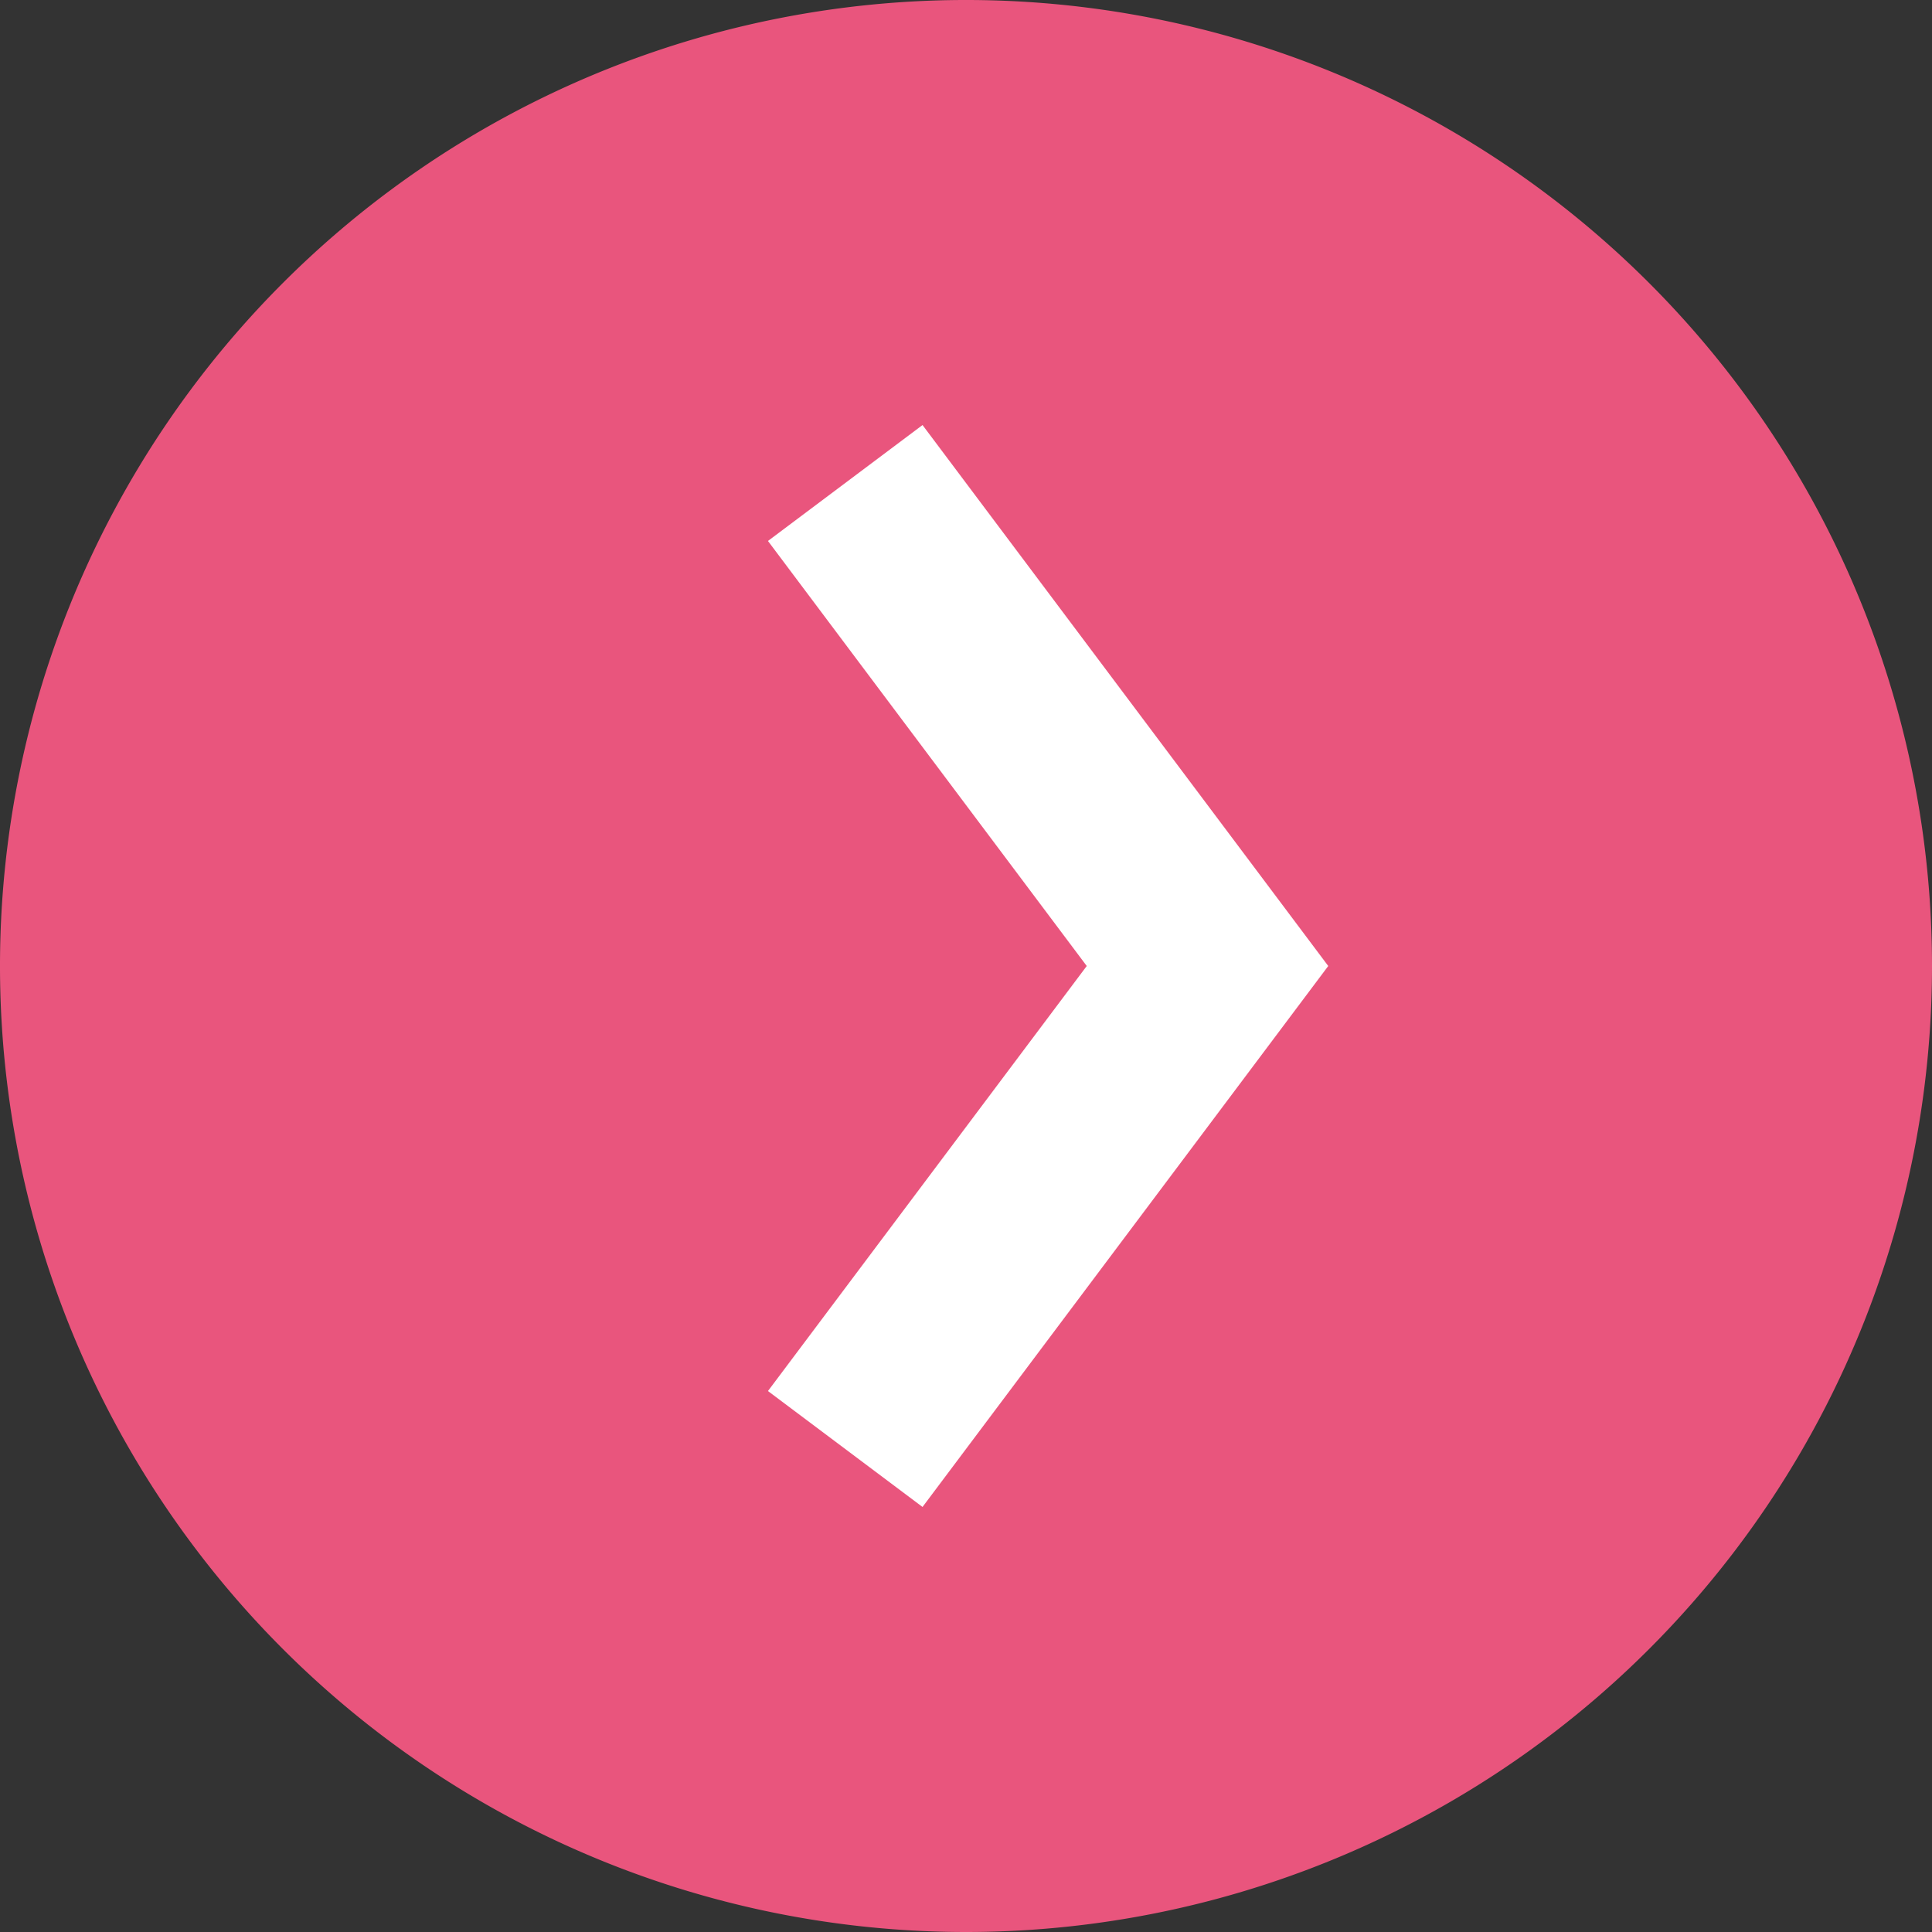 <svg xmlns="http://www.w3.org/2000/svg" width="20" height="20" viewBox="0 0 20 20">
  <rect x="0" y="0" width="20" height="20" fill="#333333" stroke="none"/>
  <g id="Group_194" data-name="Group 194" transform="translate(-830.5 -3591)">
    <path id="Path_125" data-name="Path 125" d="M314.5,40a10,10,0,1,0-10,10A10,10,0,0,0,314.5,40Z" transform="translate(536 3561)" fill="#e9557d"/>
    <path id="Path_126" data-name="Path 126" d="M303.25,35,307,40l-3.75,5" transform="translate(536 3561)" fill="none" stroke="#fff" stroke-miterlimit="10" stroke-width="2"/>
  </g>
</svg>
